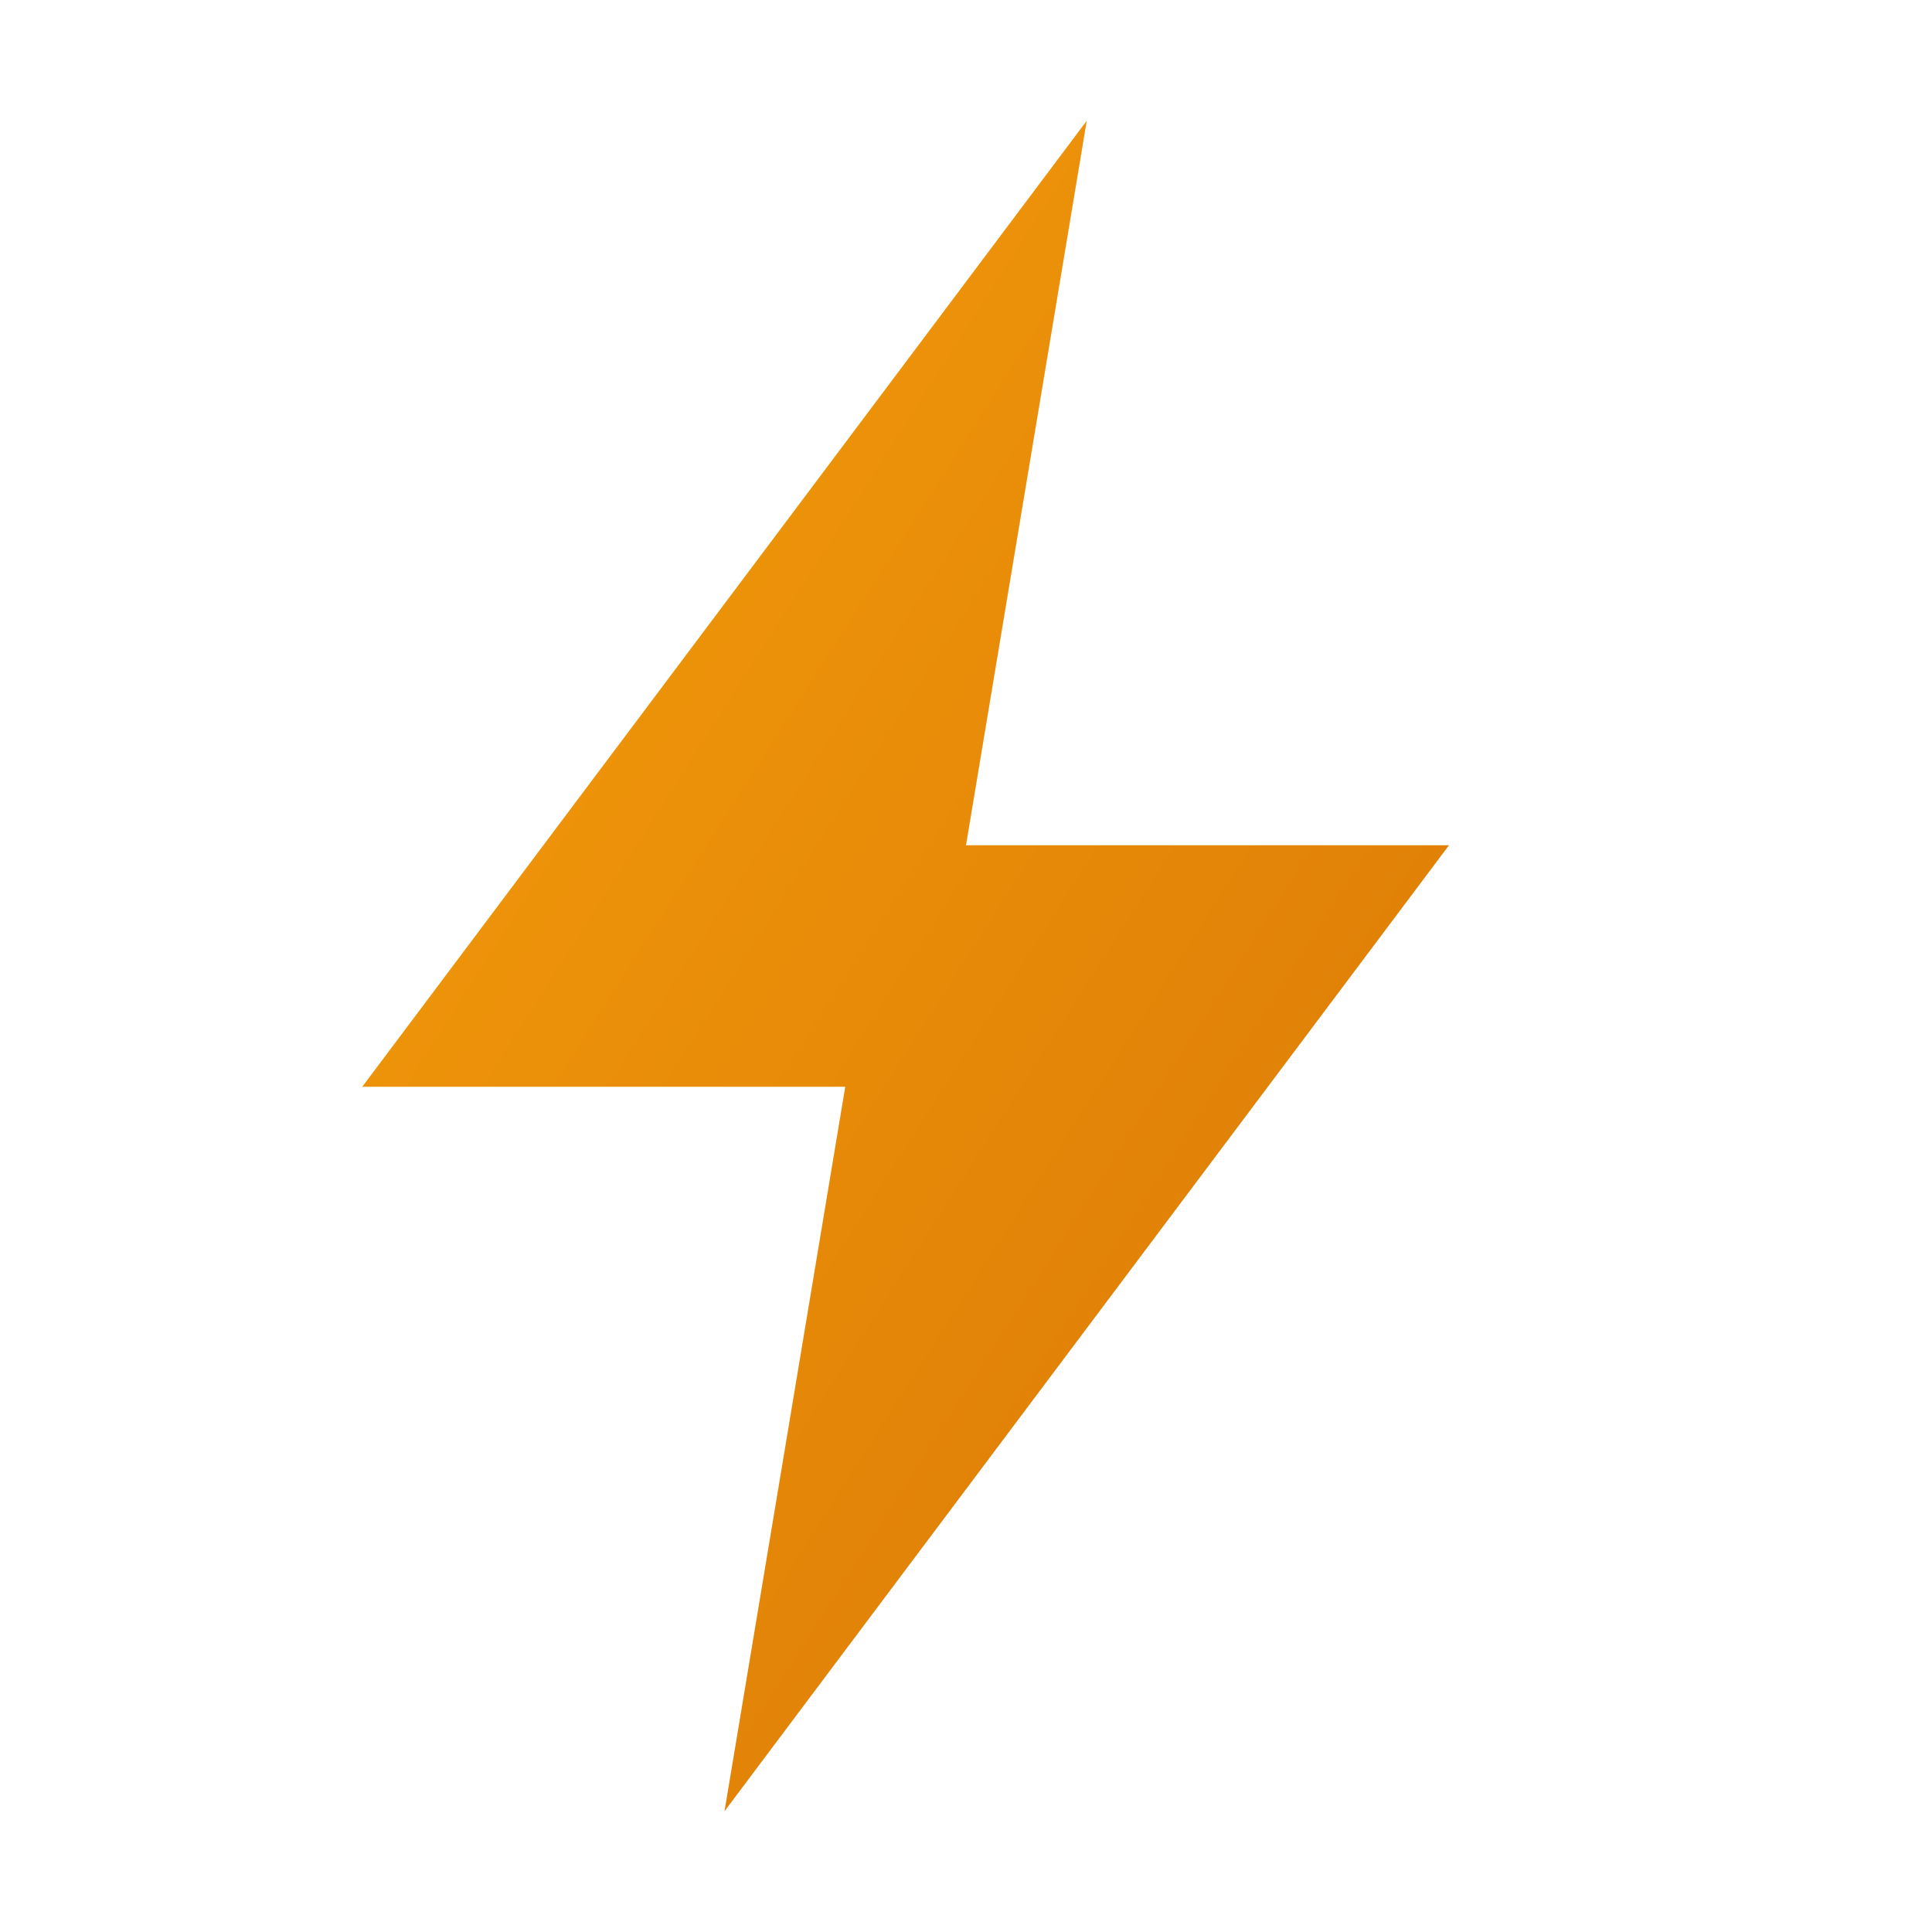 <svg xmlns="http://www.w3.org/2000/svg" viewBox="0 0 32 32">
  <defs>
    <linearGradient id="bolt" x1="0%" y1="0%" x2="100%" y2="100%">
      <stop offset="0%" style="stop-color:#f59e0b"/>
      <stop offset="100%" style="stop-color:#d97706"/>
    </linearGradient>
  </defs>
  <path fill="url(#bolt)" d="M18 2L6 18h8l-2 12 12-16h-8l2-12z"/>
</svg>
